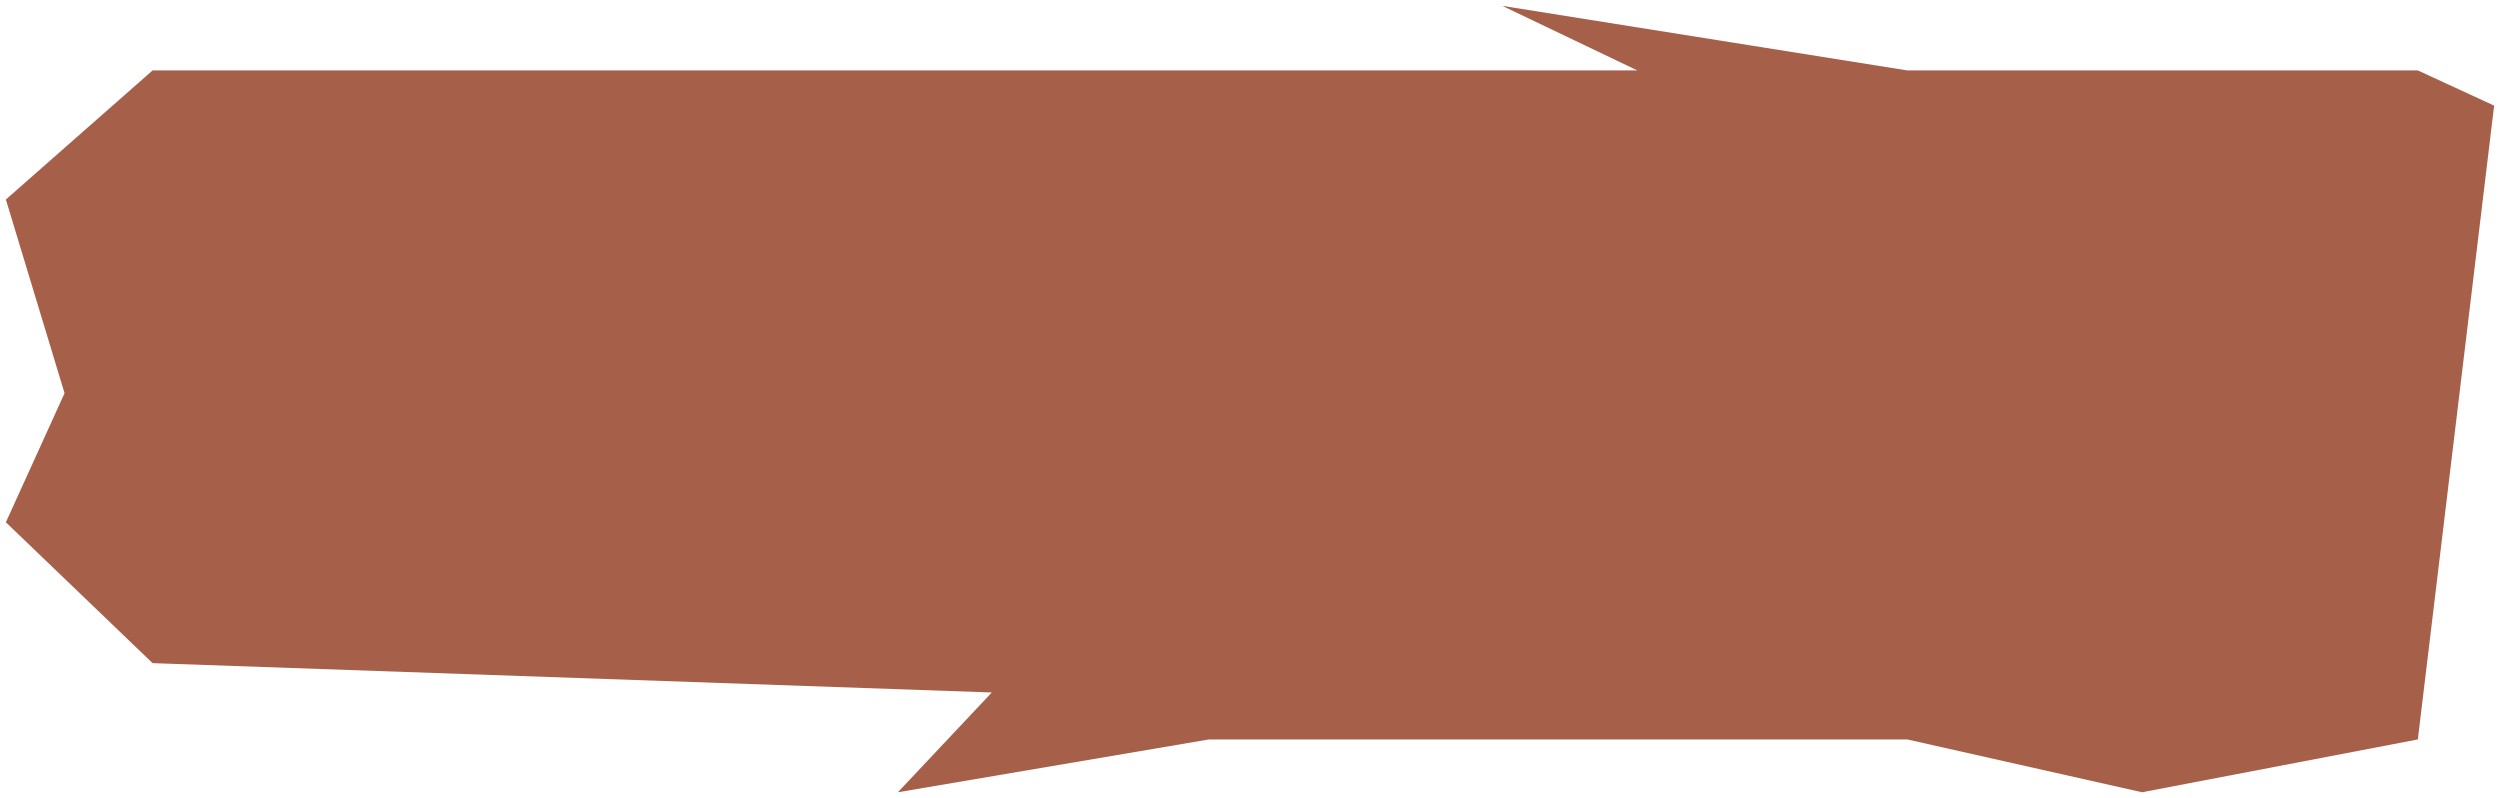 <?xml version="1.0" encoding="UTF-8"?> <svg xmlns="http://www.w3.org/2000/svg" width="213" height="68" viewBox="0 0 213 68" fill="none"><path d="M139.5 6H13L0.5 17L5.5 33.5L0.5 44.5L13 56.5L84.5 59L76.5 67.5L103 63H162.5L182.5 67.5L206 63L212.5 9L206 6H186.5H162.5L128 0.5L139.5 6Z" fill="#A66049"></path></svg> 